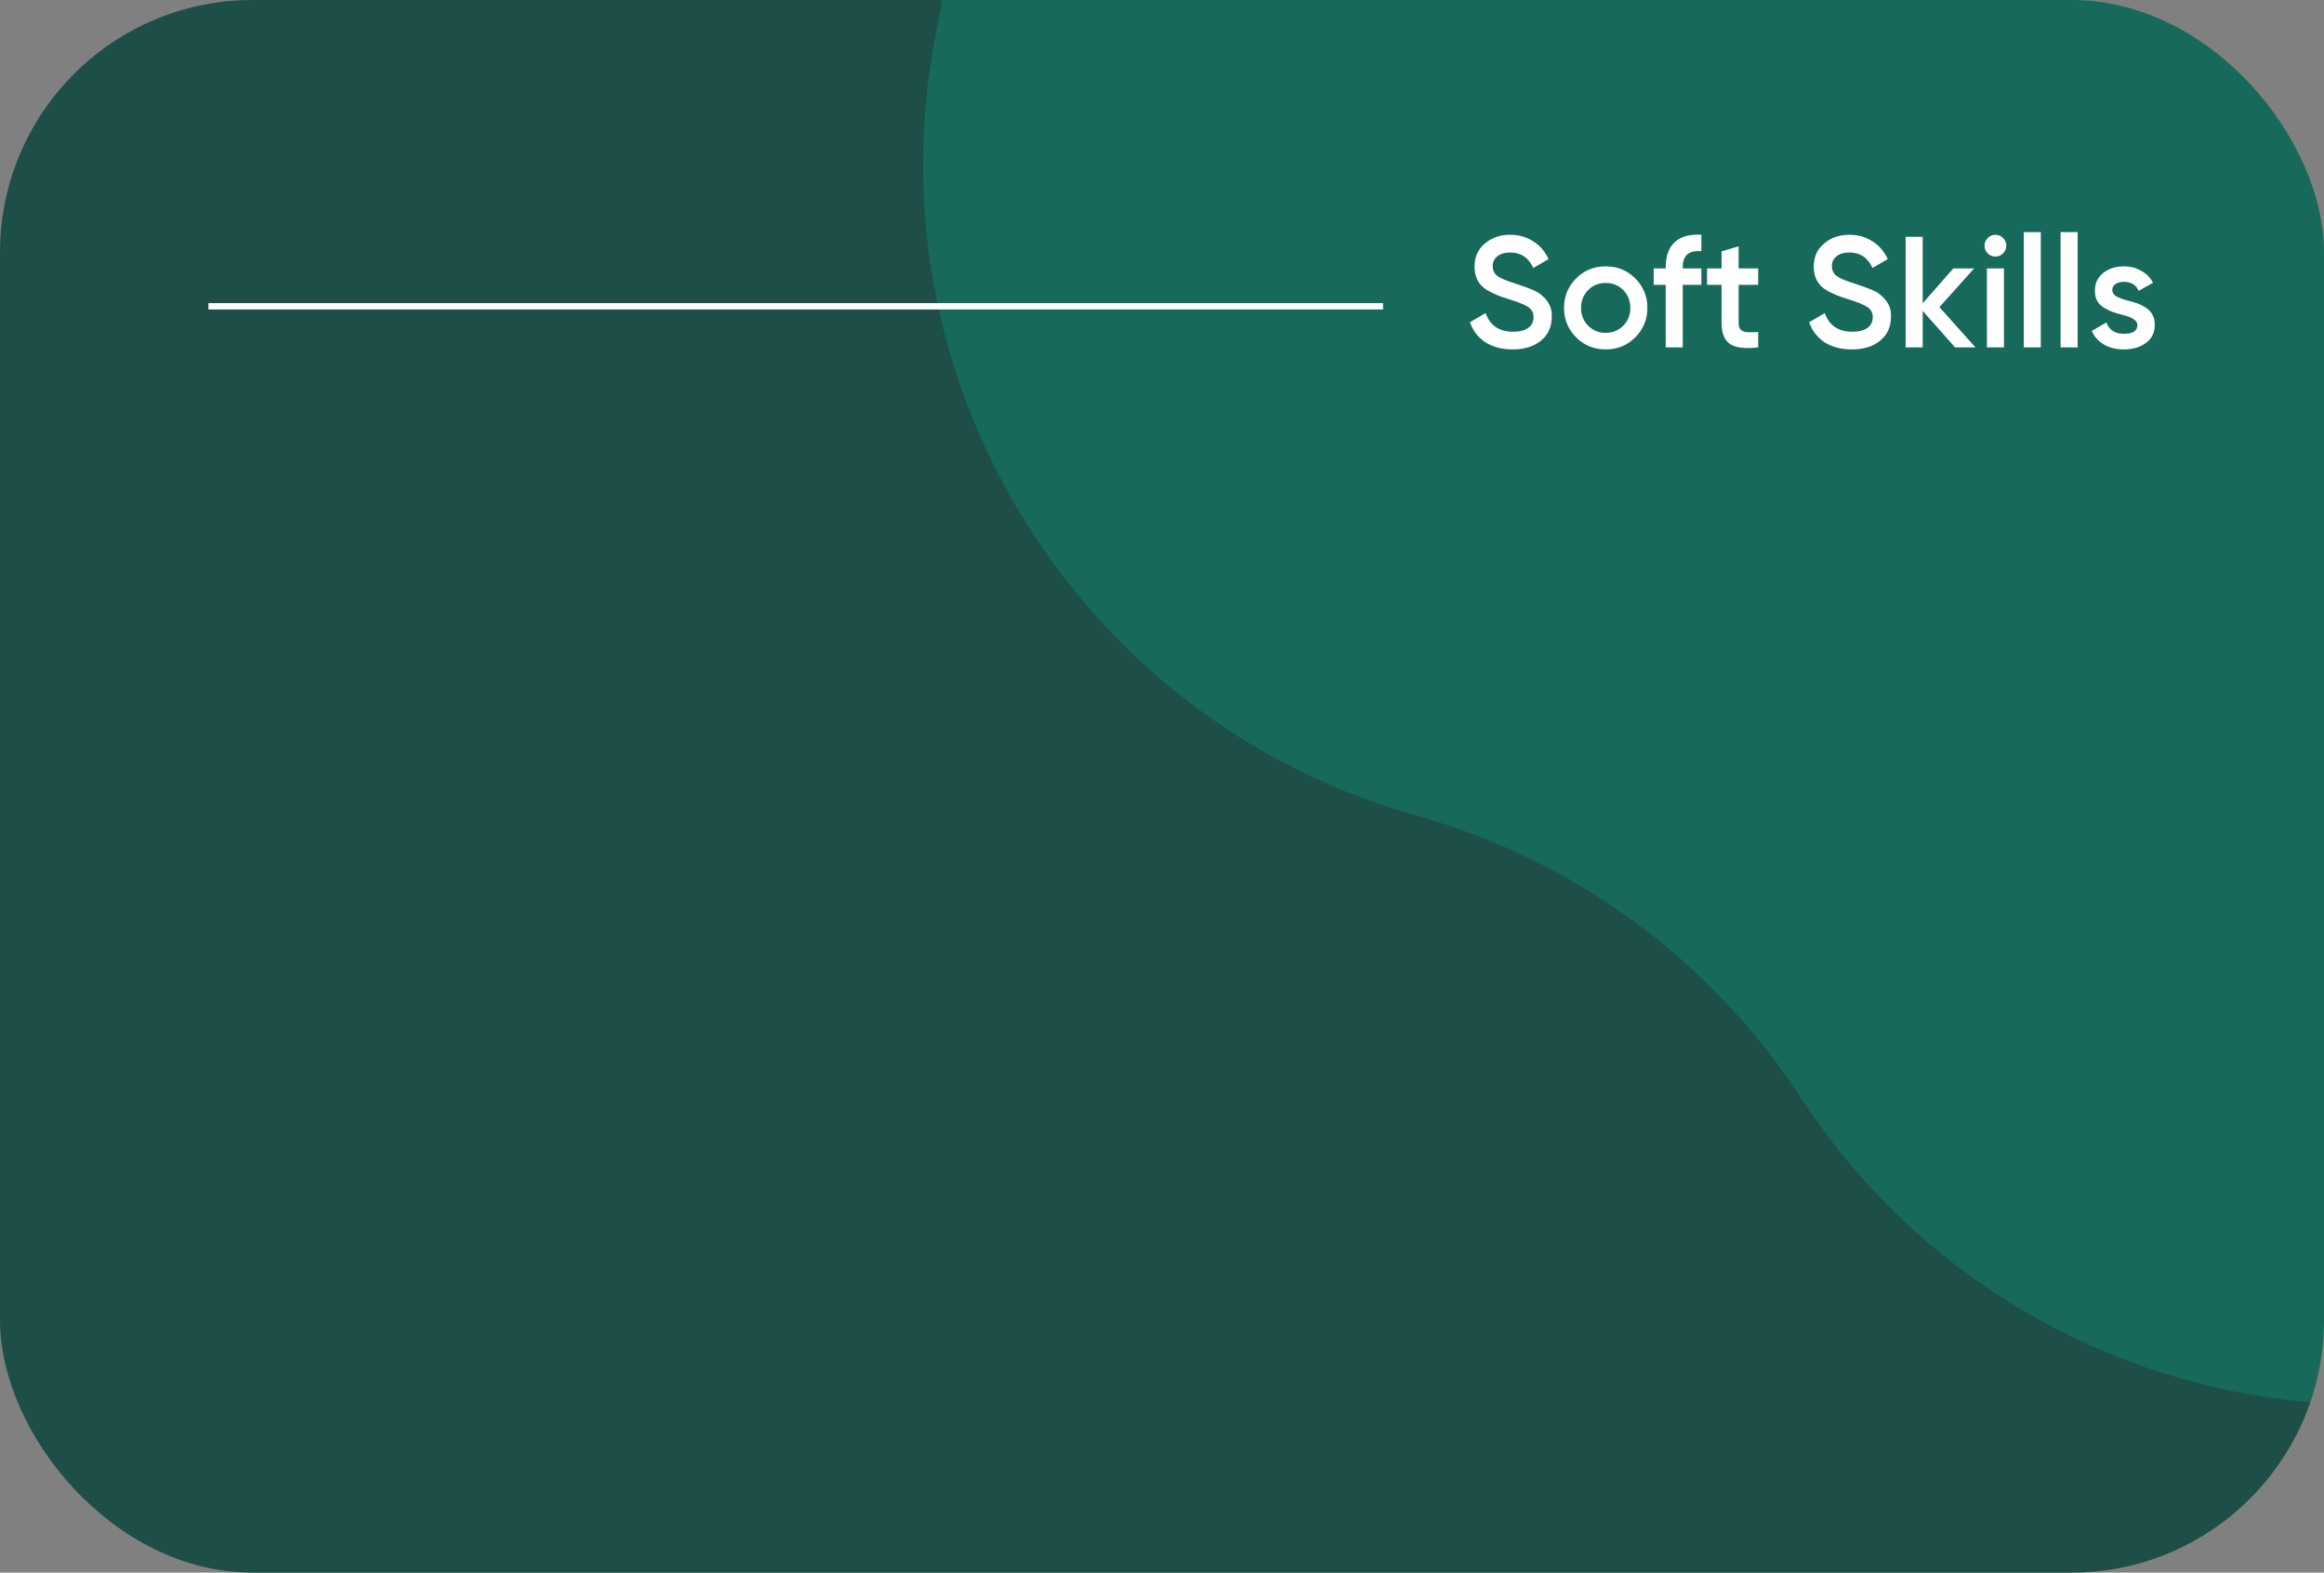 <?xml version="1.0" encoding="UTF-8"?> <svg xmlns="http://www.w3.org/2000/svg" width="368" height="249" viewBox="0 0 368 249" fill="none"><rect x="0" y="0" width="368" height="249" fill="#808080" stroke="none"/><g clip-path="url(#clip0_10_821)"><rect width="368" height="249" rx="40" fill="#1D4E48"></rect><path d="M416.39 -360.943C465.591 -388.572 527.788 -373.307 558.608 -326.039V-326.039C572.792 -304.285 594.394 -288.423 619.397 -281.402V-281.402C673.724 -266.148 706.91 -211.374 695.279 -156.158V-156.158C689.927 -130.746 693.986 -104.254 706.701 -81.61V-81.61C734.329 -32.409 719.064 29.788 671.796 60.608V60.608C650.043 74.792 634.18 96.394 627.16 121.397V121.397C611.905 175.724 557.131 208.91 501.915 197.279V197.279C476.503 191.927 450.012 195.986 427.368 208.701V208.701C378.166 236.329 315.969 221.064 285.15 173.796V173.796C270.965 152.043 249.363 136.18 224.361 129.16V129.16C170.034 113.905 136.848 59.131 148.478 3.915V3.915C153.831 -21.497 149.772 -47.988 137.057 -70.632V-70.632C109.428 -119.834 124.693 -182.031 171.961 -212.85V-212.85C193.715 -227.035 209.577 -248.637 216.598 -273.639V-273.639C231.852 -327.966 286.626 -361.152 341.842 -349.522V-349.522C367.254 -344.169 393.746 -348.228 416.39 -360.943V-360.943Z" fill="#04D8A6" fill-opacity="0.2"></path><path d="M239.516 55.325C237.833 55.325 236.4 54.95 235.216 54.2C234.05 53.433 233.233 52.375 232.766 51.025L235.241 49.575C235.941 51.542 237.391 52.525 239.591 52.525C240.658 52.525 241.466 52.317 242.016 51.9C242.566 51.483 242.841 50.925 242.841 50.225C242.841 49.525 242.55 48.983 241.966 48.6C241.383 48.217 240.35 47.8 238.866 47.35C237.35 46.9 236.125 46.367 235.191 45.75C234.058 44.95 233.491 43.775 233.491 42.225C233.491 40.675 234.041 39.45 235.141 38.55C236.225 37.633 237.55 37.175 239.116 37.175C240.5 37.175 241.716 37.517 242.766 38.2C243.833 38.867 244.65 39.808 245.216 41.025L242.791 42.425C242.058 40.792 240.833 39.975 239.116 39.975C238.283 39.975 237.616 40.175 237.116 40.575C236.616 40.958 236.366 41.483 236.366 42.15C236.366 42.8 236.616 43.317 237.116 43.7C237.616 44.067 238.541 44.458 239.891 44.875C240.725 45.158 241.208 45.325 241.341 45.375C241.558 45.442 241.991 45.608 242.641 45.875C243.175 46.092 243.6 46.325 243.916 46.575C245.216 47.592 245.816 48.792 245.716 50.175C245.716 51.758 245.141 53.017 243.991 53.95C242.875 54.867 241.383 55.325 239.516 55.325ZM258.935 53.425C257.668 54.692 256.11 55.325 254.26 55.325C252.41 55.325 250.852 54.692 249.585 53.425C248.302 52.142 247.66 50.583 247.66 48.75C247.66 46.917 248.302 45.358 249.585 44.075C250.852 42.808 252.41 42.175 254.26 42.175C256.11 42.175 257.668 42.808 258.935 44.075C260.218 45.358 260.86 46.917 260.86 48.75C260.86 50.583 260.218 52.142 258.935 53.425ZM250.36 48.75C250.36 49.883 250.735 50.825 251.485 51.575C252.235 52.325 253.16 52.7 254.26 52.7C255.36 52.7 256.285 52.325 257.035 51.575C257.785 50.825 258.16 49.883 258.16 48.75C258.16 47.617 257.785 46.675 257.035 45.925C256.285 45.175 255.36 44.8 254.26 44.8C253.16 44.8 252.235 45.175 251.485 45.925C250.735 46.675 250.36 47.617 250.36 48.75ZM269.412 37.175V39.775C267.445 39.608 266.462 40.433 266.462 42.25V42.5H269.412V45.1H266.462V55L263.762 55V45.1H261.862V42.5H263.762V42.25C263.762 40.517 264.245 39.208 265.212 38.325C266.179 37.442 267.579 37.058 269.412 37.175ZM278.406 42.5V45.1H275.306V51.1C275.306 51.617 275.423 51.992 275.656 52.225C275.89 52.442 276.231 52.567 276.681 52.6C277.148 52.617 277.723 52.608 278.406 52.575V55C276.34 55.25 274.856 55.075 273.956 54.475C273.056 53.858 272.606 52.733 272.606 51.1V45.1H270.306V42.5H272.606V39.8L275.306 39V42.5H278.406ZM293.227 55.325C291.544 55.325 290.111 54.95 288.927 54.2C287.761 53.433 286.944 52.375 286.477 51.025L288.952 49.575C289.652 51.542 291.102 52.525 293.302 52.525C294.369 52.525 295.177 52.317 295.727 51.9C296.277 51.483 296.552 50.925 296.552 50.225C296.552 49.525 296.261 48.983 295.677 48.6C295.094 48.217 294.061 47.8 292.577 47.35C291.061 46.9 289.836 46.367 288.902 45.75C287.769 44.95 287.202 43.775 287.202 42.225C287.202 40.675 287.752 39.45 288.852 38.55C289.936 37.633 291.261 37.175 292.827 37.175C294.211 37.175 295.427 37.517 296.477 38.2C297.544 38.867 298.361 39.808 298.927 41.025L296.502 42.425C295.769 40.792 294.544 39.975 292.827 39.975C291.994 39.975 291.327 40.175 290.827 40.575C290.327 40.958 290.077 41.483 290.077 42.15C290.077 42.8 290.327 43.317 290.827 43.7C291.327 44.067 292.252 44.458 293.602 44.875C294.436 45.158 294.919 45.325 295.052 45.375C295.269 45.442 295.702 45.608 296.352 45.875C296.886 46.092 297.311 46.325 297.627 46.575C298.927 47.592 299.527 48.792 299.427 50.175C299.427 51.758 298.852 53.017 297.702 53.95C296.586 54.867 295.094 55.325 293.227 55.325ZM307.104 48.625L312.804 55H309.579L304.454 49.225V55H301.754V37.5H304.454V48.025L309.304 42.5H312.604L307.104 48.625ZM317.17 40.125C316.837 40.458 316.437 40.625 315.97 40.625C315.503 40.625 315.095 40.458 314.745 40.125C314.412 39.775 314.245 39.367 314.245 38.9C314.245 38.433 314.412 38.033 314.745 37.7C315.078 37.35 315.487 37.175 315.97 37.175C316.453 37.175 316.862 37.35 317.195 37.7C317.528 38.033 317.695 38.433 317.695 38.9C317.695 39.367 317.52 39.775 317.17 40.125ZM317.32 55H314.62V42.5H317.32V55ZM323.155 55H320.455V36.75H323.155V55ZM328.99 55H326.29V36.75H328.99V55ZM334.477 45.95C334.477 46.333 334.677 46.65 335.077 46.9C335.477 47.133 336.06 47.358 336.827 47.575C337.41 47.708 337.918 47.85 338.352 48C338.785 48.15 339.243 48.375 339.727 48.675C340.21 48.958 340.577 49.342 340.827 49.825C341.093 50.292 341.218 50.842 341.202 51.475C341.202 52.675 340.735 53.617 339.802 54.3C338.868 54.983 337.71 55.325 336.327 55.325C335.093 55.325 334.035 55.067 333.152 54.55C332.268 54.033 331.627 53.317 331.227 52.4L333.552 51.05C333.968 52.25 334.893 52.85 336.327 52.85C337.743 52.85 338.452 52.383 338.452 51.45C338.452 50.767 337.66 50.233 336.077 49.85C335.477 49.7 334.968 49.55 334.552 49.4C334.152 49.25 333.702 49.033 333.202 48.75C332.718 48.467 332.343 48.092 332.077 47.625C331.827 47.158 331.71 46.617 331.727 46C331.727 44.85 332.16 43.925 333.027 43.225C333.91 42.525 335.002 42.175 336.302 42.175C337.335 42.175 338.252 42.408 339.052 42.875C339.868 43.325 340.493 43.958 340.927 44.775L338.652 46.05C338.235 45.1 337.452 44.625 336.302 44.625C335.768 44.625 335.327 44.742 334.977 44.975C334.643 45.208 334.477 45.533 334.477 45.95Z" fill="white"></path><line x1="33" y1="48.5" x2="219" y2="48.5" stroke="white"></line></g><defs><clipPath id="clip0_10_821"><rect width="368" height="249" rx="40" fill="white"></rect></clipPath></defs></svg> 